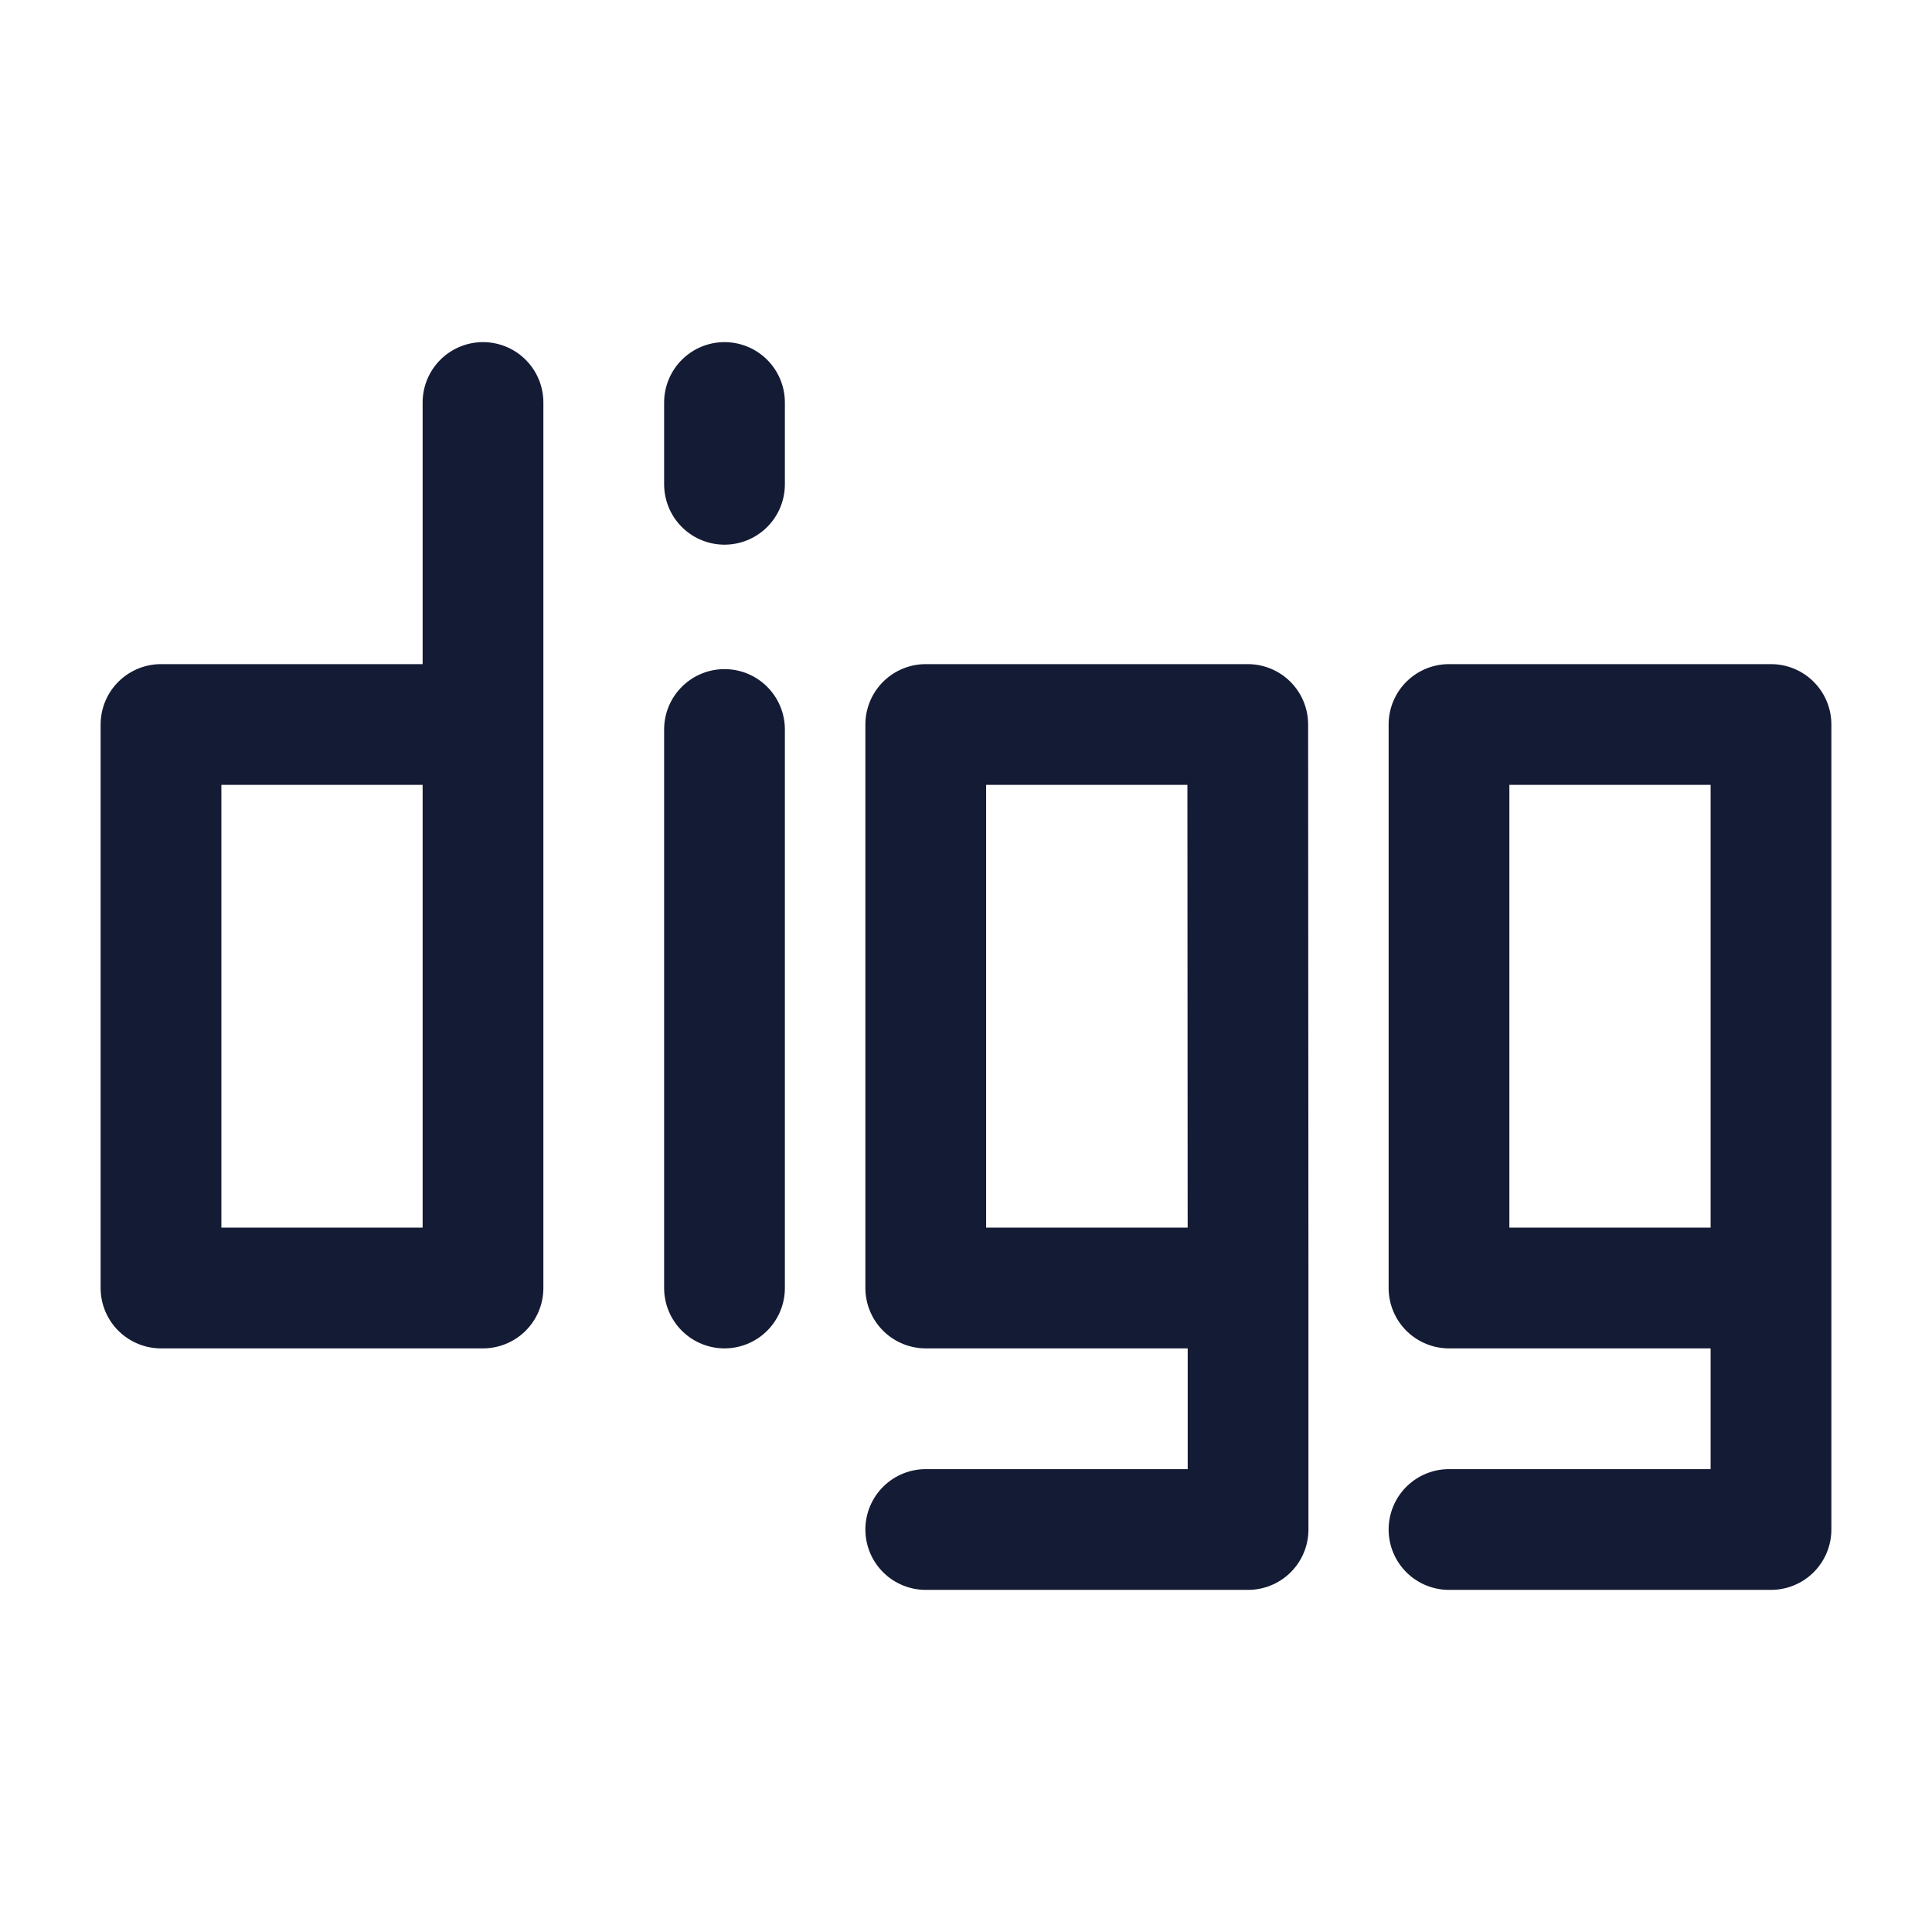 <svg width="24" height="24" viewBox="0 0 24 24" fill="none" xmlns="http://www.w3.org/2000/svg">
<path d="M9 5V6.016M9 9.062V16" stroke="#141B34" stroke-width="1.5" stroke-linecap="round" stroke-linejoin="round"/>
<path d="M6 9H2V16H6V9ZM6 9V5" stroke="#141B34" stroke-width="1.5" stroke-linecap="round" stroke-linejoin="round"/>
<path d="M15.504 16H11.5V9H15.5L15.504 16ZM15.504 16L15.504 19H11.5" stroke="#141B34" stroke-width="1.5" stroke-linecap="round" stroke-linejoin="round"/>
<path d="M22 16H18V9H22V16ZM22 16L22 19H18" stroke="#141B34" stroke-width="1.5" stroke-linecap="round" stroke-linejoin="round"/>
</svg>
